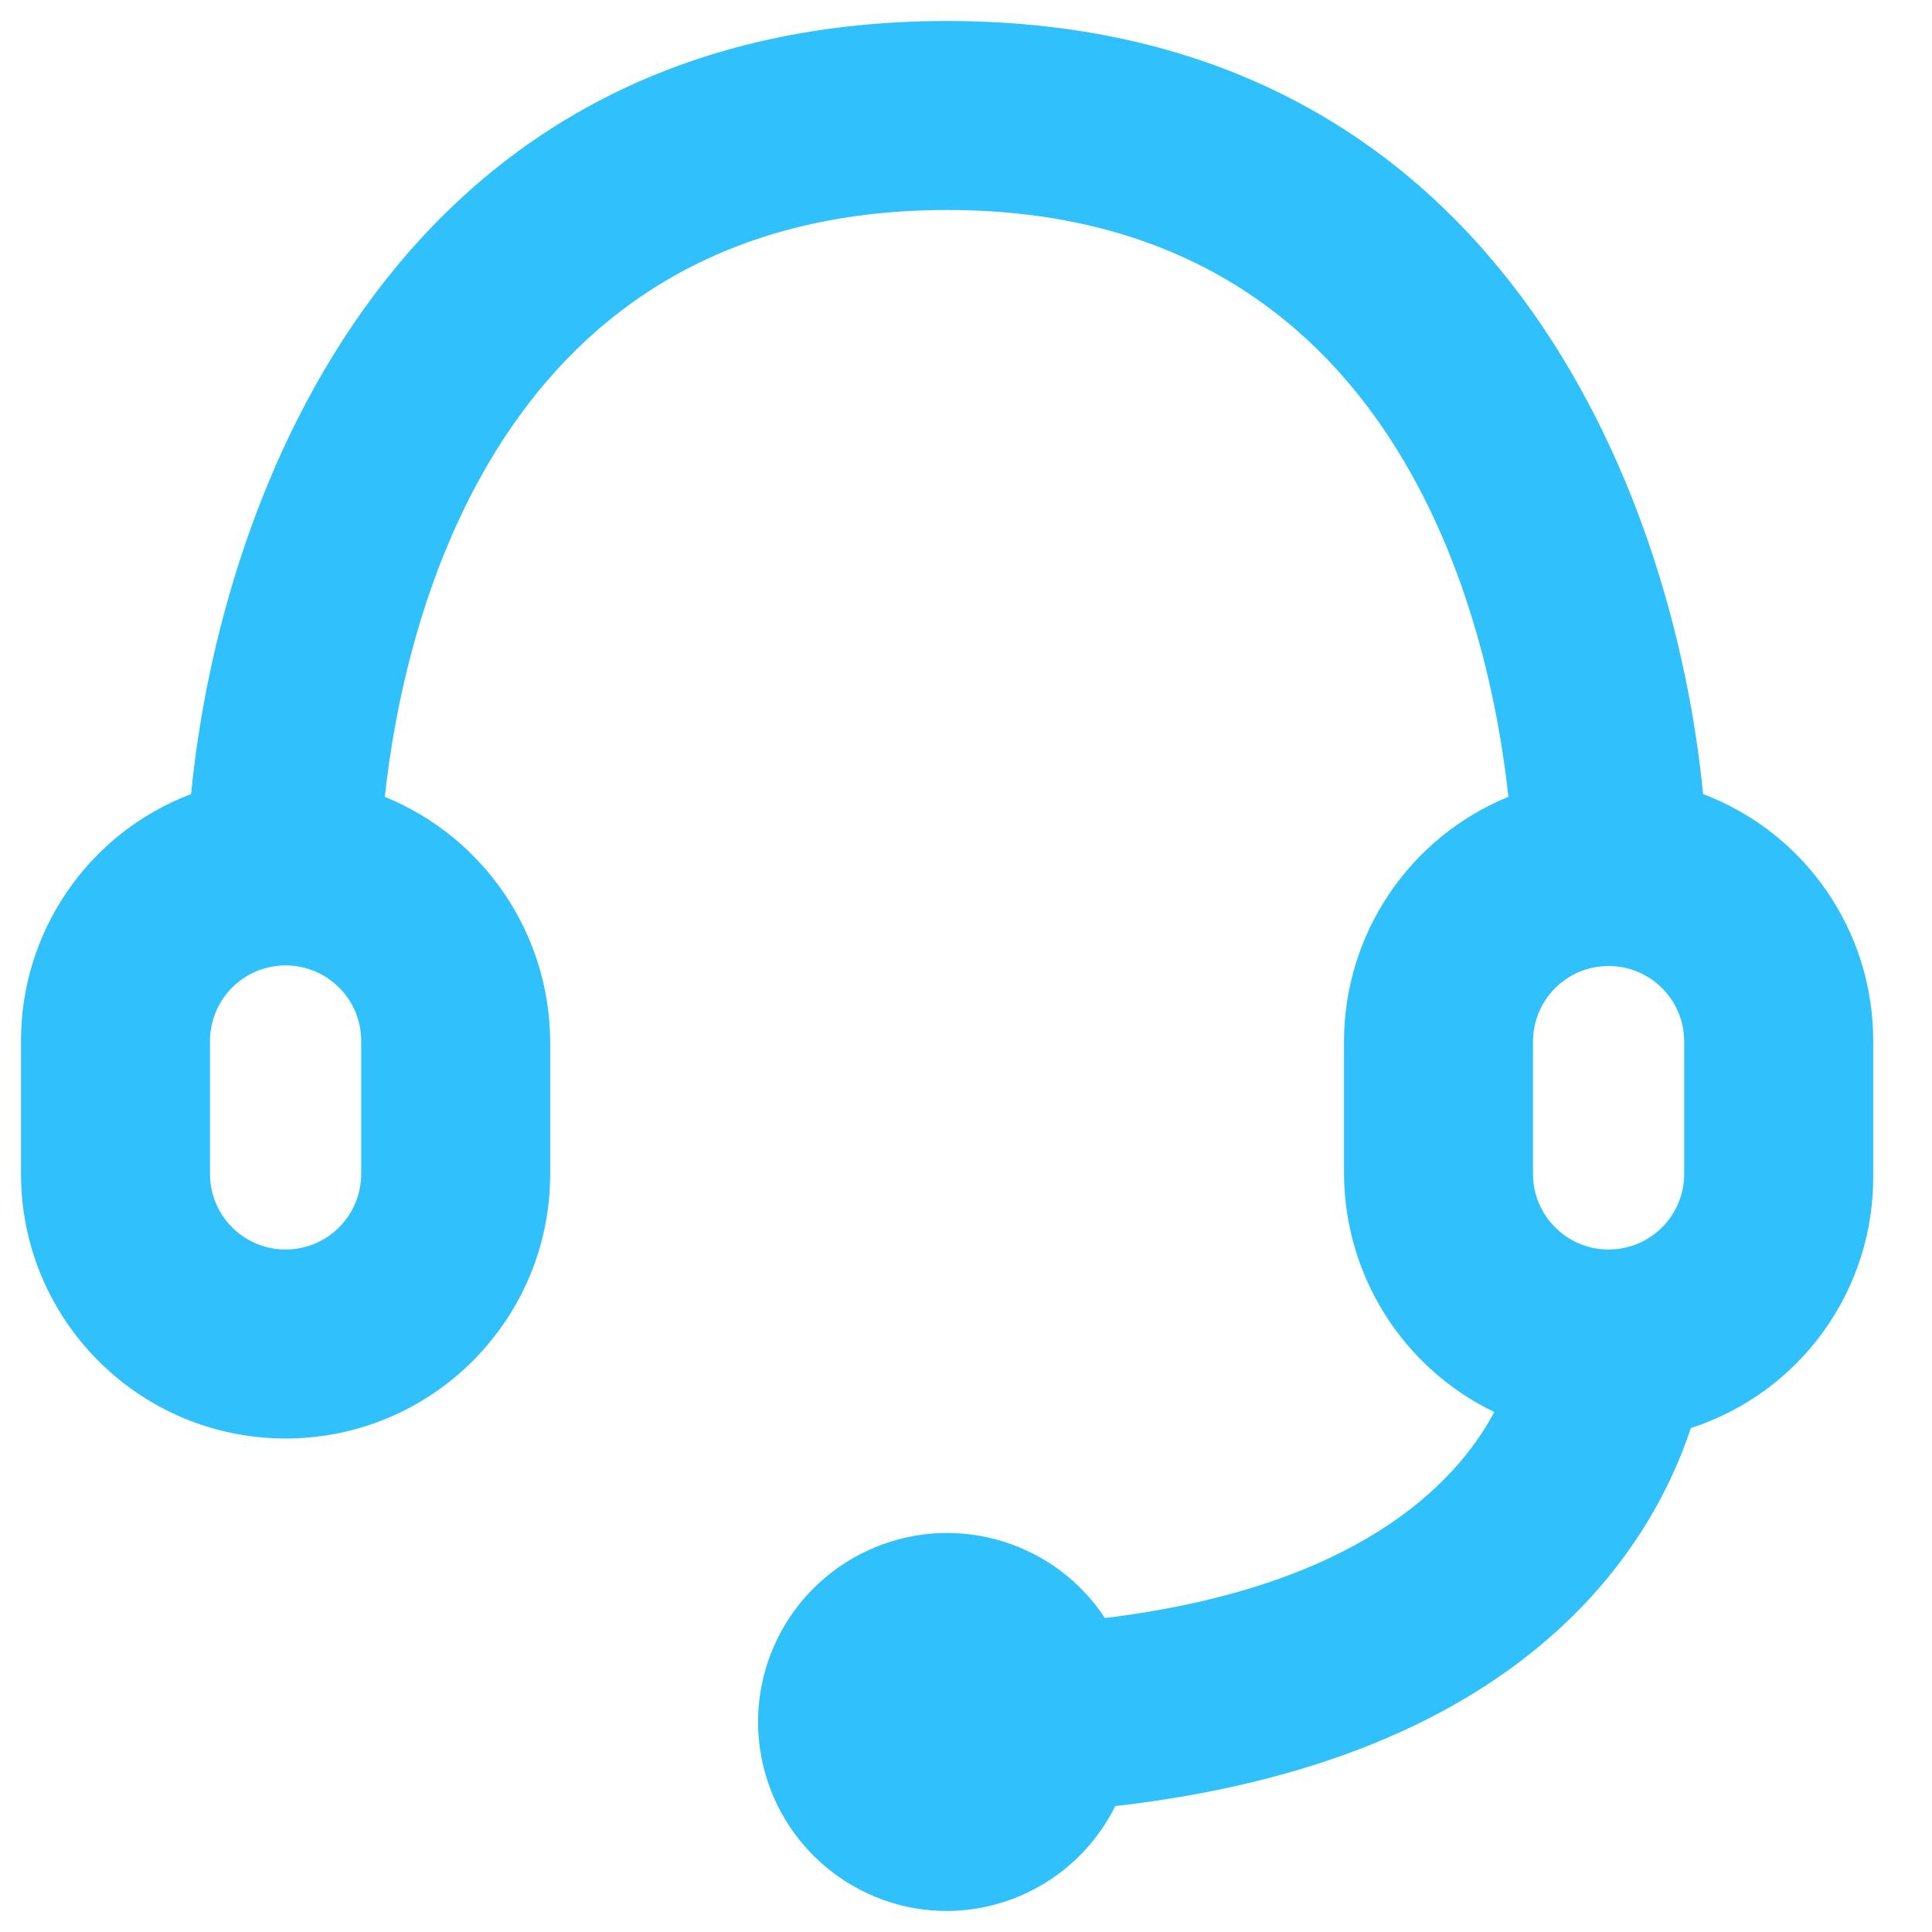<svg width="23" height="23" viewBox="0 0 23 23" fill="none" xmlns="http://www.w3.org/2000/svg">
<path fill-rule="evenodd" clip-rule="evenodd" d="M20.275 9.453C19.926 5.875 17.811 0.25 11.275 0.25C4.739 0.25 2.624 5.875 2.275 9.453C1.052 9.917 0.245 11.091 0.25 12.4V13.975C0.25 15.715 1.66 17.125 3.4 17.125C5.14 17.125 6.55 15.715 6.55 13.975V12.4C6.544 11.12 5.767 9.969 4.581 9.486C4.806 7.416 5.909 2.5 11.275 2.5C16.641 2.5 17.733 7.416 17.957 9.486C16.774 9.97 16.001 11.121 16 12.4V13.975C16.003 14.568 16.172 15.148 16.488 15.649C16.804 16.15 17.255 16.553 17.789 16.81C17.316 17.699 16.113 18.902 13.154 19.262C12.562 18.364 11.418 18.01 10.423 18.418C9.428 18.825 8.859 19.879 9.067 20.934C9.275 21.989 10.2 22.75 11.275 22.75C11.692 22.748 12.1 22.63 12.453 22.409C12.807 22.189 13.092 21.874 13.277 21.501C18.104 20.95 19.645 18.464 20.129 17.001C21.438 16.577 22.318 15.351 22.3 13.975V12.4C22.305 11.091 21.498 9.917 20.275 9.453ZM4.3 13.975C4.3 14.472 3.897 14.875 3.4 14.875C2.903 14.875 2.5 14.472 2.5 13.975V12.4C2.499 12.281 2.522 12.164 2.567 12.053C2.611 11.944 2.678 11.843 2.761 11.759C2.845 11.675 2.944 11.608 3.054 11.562C3.164 11.517 3.281 11.493 3.4 11.493C3.519 11.493 3.636 11.517 3.746 11.562C3.856 11.608 3.955 11.675 4.039 11.759C4.123 11.843 4.189 11.944 4.234 12.053C4.278 12.164 4.301 12.281 4.3 12.4V13.975ZM18.25 12.4C18.25 11.903 18.653 11.5 19.15 11.5C19.647 11.5 20.05 11.903 20.05 12.4V13.975C20.05 14.472 19.647 14.875 19.15 14.875C18.653 14.875 18.25 14.472 18.25 13.975V12.4Z" fill="#30C1FD"/>
</svg>
